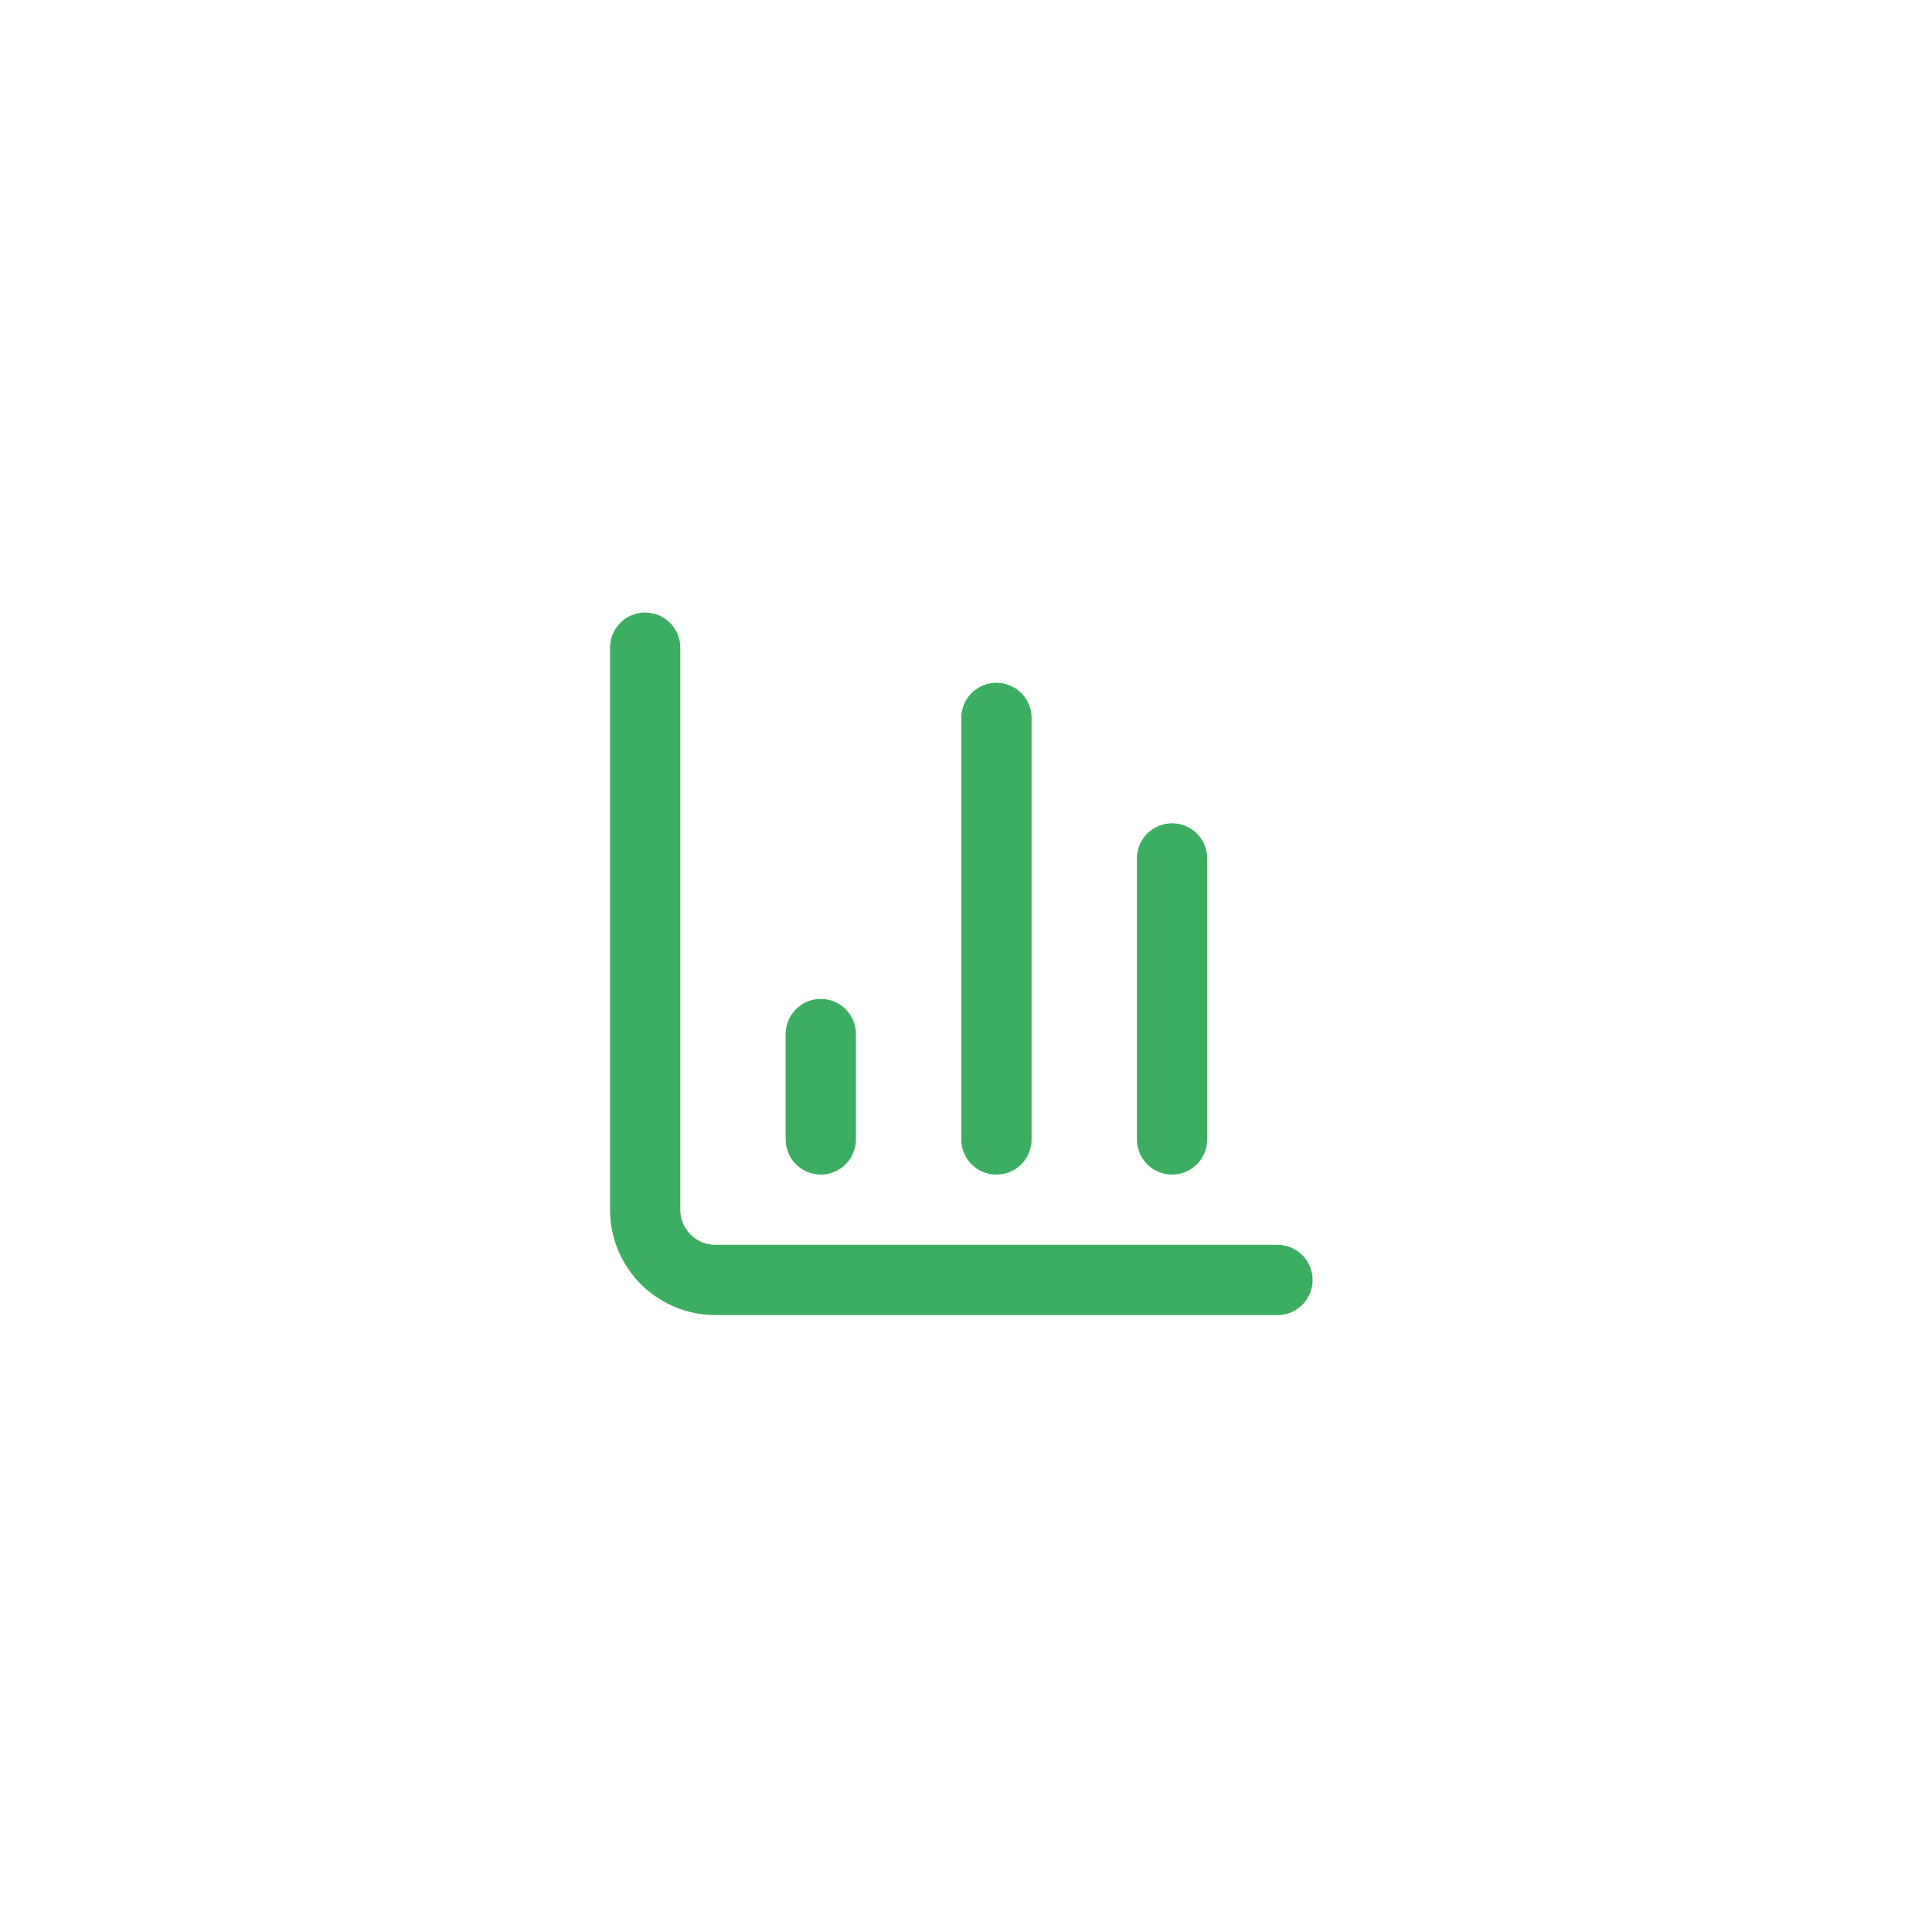 <svg width="88" height="88" viewBox="0 0 88 88" fill="none" xmlns="http://www.w3.org/2000/svg">
<path d="M29.386 29.5V55.1C29.386 55.949 29.723 56.763 30.323 57.363C30.923 57.963 31.737 58.3 32.586 58.3H58.186" stroke="#3CAE61" stroke-width="3.2" stroke-linecap="round" stroke-linejoin="round"/>
<path d="M53.386 51.9V39.1" stroke="#3CAE61" stroke-width="3.2" stroke-linecap="round" stroke-linejoin="round"/>
<path d="M45.386 51.9V32.7" stroke="#3CAE61" stroke-width="3.2" stroke-linecap="round" stroke-linejoin="round"/>
<path d="M37.386 51.9V47.1" stroke="#3CAE61" stroke-width="3.2" stroke-linecap="round" stroke-linejoin="round"/>
</svg>
